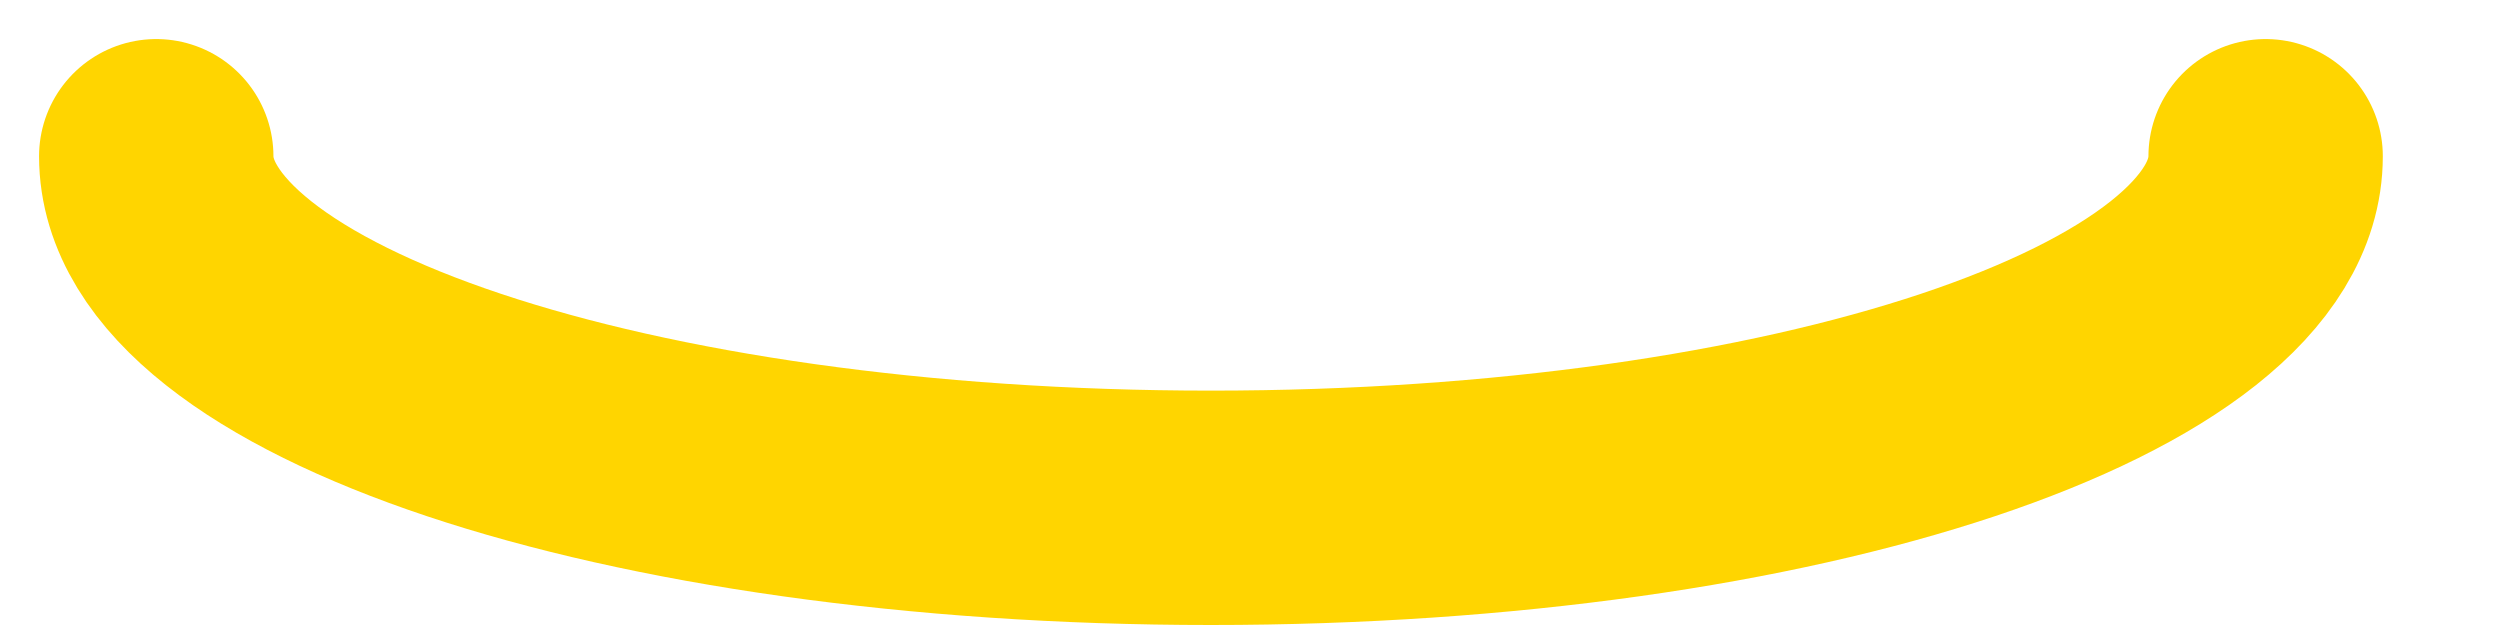 <?xml version="1.0" encoding="utf-8"?>
<svg xmlns="http://www.w3.org/2000/svg" fill="none" height="100%" overflow="visible" preserveAspectRatio="none" style="display: block;" viewBox="0 0 16 4" width="100%">
<path d="M14.5 1C14.5 2.245 11.5 3.25 7.75 3.25C4 3.25 1 2.245 1 1" id="Icon" stroke="#FFD500" stroke-linecap="round" stroke-width="1.5"/>
</svg>